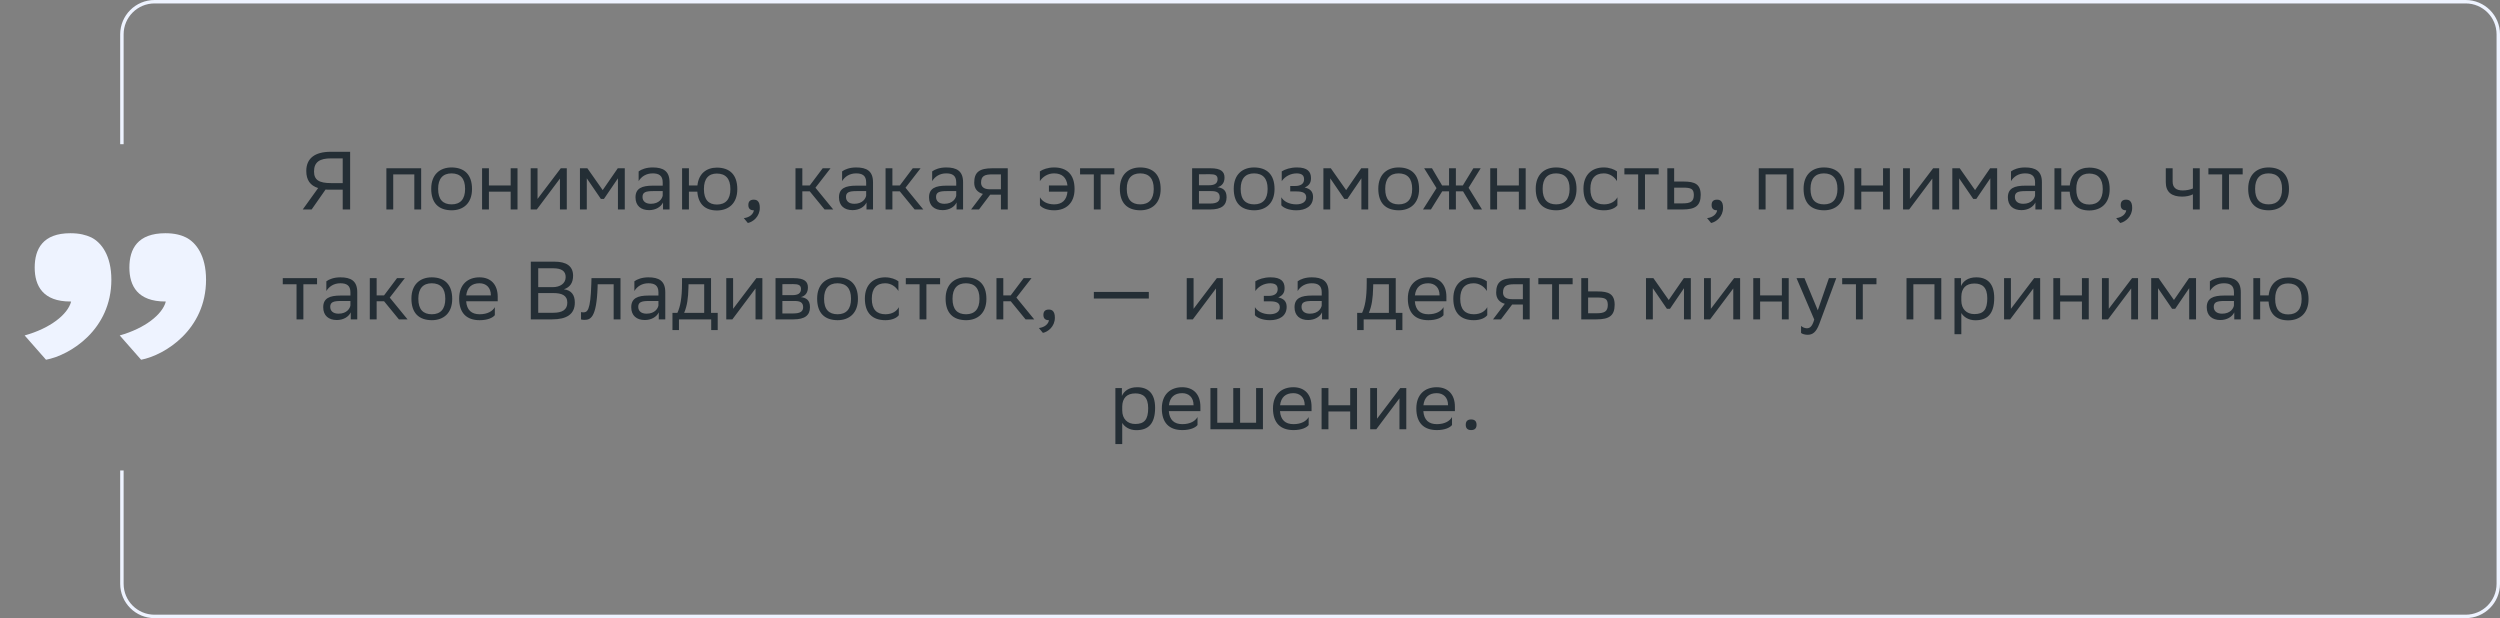 <svg xmlns="http://www.w3.org/2000/svg" width="728" height="180" viewBox="0 0 728 180" fill="none"><rect x="0" y="0" width="728" height="180" fill="#808080" stroke="none"/><path d="M99.797 61V55.24H96.293C95.766 55.24 95.261 55.24 94.805 55.192L90.749 61H88.157L92.645 54.76C90.341 54.04 89.189 52.432 89.189 49.792C89.189 46.096 91.71 44.2 96.293 44.2H101.958V61H99.797ZM91.445 49.936C91.445 52.456 92.981 53.32 96.438 53.32H99.797V46.12H96.365C93.174 46.12 91.445 47.128 91.445 49.936ZM120.65 61V50.776H114.506V61H112.514V49H122.642V61H120.65ZM125.571 54.952C125.571 50.8 128.115 48.76 131.499 48.76C135.267 48.784 137.451 50.872 137.451 55.048C137.451 59.2 134.907 61.24 131.523 61.24C127.73 61.216 125.571 59.152 125.571 54.952ZM127.587 54.952V55.024C127.587 58.096 128.979 59.512 131.523 59.512C134.043 59.512 135.435 58 135.435 55.048V54.976C135.435 51.928 134.019 50.512 131.499 50.488C128.979 50.488 127.587 52 127.587 54.952ZM148.709 61V55.816H142.373V61H140.381V49H142.373V54.016H148.709V49H150.701V61H148.709ZM156.313 61H154.537V49H156.529V57.928L163.297 49H165.049V61H163.057V52L156.529 60.712L156.313 61ZM179.945 61V51.928L175.865 57.928H174.977L170.873 51.928V61H168.881V49H171.041L175.505 55.36L179.897 49H181.937V61H179.945ZM185.971 52.744V49.912C186.763 49.312 188.203 48.76 190.051 48.76C193.123 48.76 194.971 49.792 194.971 53.08V61H193.075V58.96C192.451 60.28 190.915 61.192 189.019 61.192C186.643 61.192 185.059 59.92 185.059 57.472C185.059 54.832 186.931 54.064 190.123 54.064H192.979V53.104C192.979 51.064 191.779 50.488 190.051 50.488C188.179 50.488 186.787 51.4 185.971 52.744ZM189.523 59.344C191.971 59.344 192.859 57.76 192.979 56.944V55.648H190.195C188.035 55.648 187.099 55.984 187.099 57.352C187.099 58.528 187.915 59.344 189.523 59.344ZM198.623 61V49H200.615V54.016H203.087C203.447 50.536 205.727 48.832 208.727 48.808C212.519 48.808 214.703 50.896 214.703 55.096C214.703 59.248 212.159 61.264 208.799 61.288C205.391 61.288 203.327 59.488 203.063 55.816H200.615V61H198.623ZM204.983 55.072C204.983 58.144 206.327 59.56 208.775 59.56C211.295 59.56 212.687 58.048 212.687 55.096V55.024C212.687 51.976 211.271 50.56 208.751 50.536C206.327 50.536 204.983 52.048 204.983 55V55.072ZM216.599 63.52C218.351 63.328 219.407 62.272 219.527 61.24H219.479C218.279 61.24 217.919 60.544 217.919 59.704C217.919 58.84 218.279 58.144 219.479 58.144C219.959 58.144 220.319 58.264 220.559 58.456C221.063 58.84 221.255 59.584 221.255 60.52C221.255 63.088 219.239 64.648 217.775 64.936L216.599 63.52ZM231.647 61V49H233.639V54.016H235.799L239.567 49H241.847L237.455 54.664L242.639 61H240.119L235.799 55.72H233.639V61H231.647ZM245.221 52.744V49.912C246.013 49.312 247.453 48.76 249.301 48.76C252.373 48.76 254.221 49.792 254.221 53.08V61H252.325V58.96C251.701 60.28 250.165 61.192 248.269 61.192C245.893 61.192 244.309 59.92 244.309 57.472C244.309 54.832 246.181 54.064 249.373 54.064H252.229V53.104C252.229 51.064 251.029 50.488 249.301 50.488C247.429 50.488 246.037 51.4 245.221 52.744ZM248.773 59.344C251.221 59.344 252.109 57.76 252.229 56.944V55.648H249.445C247.285 55.648 246.349 55.984 246.349 57.352C246.349 58.528 247.165 59.344 248.773 59.344ZM257.873 61V49H259.865V54.016H262.025L265.793 49H268.073L263.681 54.664L268.865 61H266.345L262.025 55.72H259.865V61H257.873ZM271.448 52.744V49.912C272.24 49.312 273.68 48.76 275.528 48.76C278.6 48.76 280.448 49.792 280.448 53.08V61H278.552V58.96C277.928 60.28 276.392 61.192 274.496 61.192C272.12 61.192 270.536 59.92 270.536 57.472C270.536 54.832 272.408 54.064 275.6 54.064H278.456V53.104C278.456 51.064 277.256 50.488 275.528 50.488C273.656 50.488 272.264 51.4 271.448 52.744ZM275 59.344C277.448 59.344 278.336 57.76 278.456 56.944V55.648H275.672C273.512 55.648 272.576 55.984 272.576 57.352C272.576 58.528 273.392 59.344 275 59.344ZM291.468 61V56.68H288.348L285.084 61H282.78L286.212 56.464C284.652 56.032 283.692 54.952 283.692 53.224C283.692 50.128 285.18 49 288.972 49H293.46V61H291.468ZM288.996 50.776C286.692 50.776 285.684 51.256 285.684 53.224C285.708 54.352 286.452 55.12 288.276 55.12H291.468V50.776H288.996ZM302.809 52.744V49.912C303.649 49.312 305.209 48.76 306.937 48.76C310.729 48.76 312.913 50.848 312.913 55.048C312.913 59.2 310.369 61.24 306.985 61.24C304.825 61.24 303.409 60.52 302.833 59.776V57.448C303.457 58.6 304.873 59.512 306.985 59.512C309.265 59.512 310.633 58.264 310.849 55.816H305.449V54.016H310.849C310.561 51.616 309.193 50.488 306.937 50.488C305.185 50.488 303.697 51.4 302.809 52.744ZM318.522 61V50.776H314.514V49H324.498V50.776H320.514V61H318.522ZM326.102 54.952C326.102 50.8 328.646 48.76 332.03 48.76C335.798 48.784 337.982 50.872 337.982 55.048C337.982 59.2 335.438 61.24 332.054 61.24C328.262 61.216 326.102 59.152 326.102 54.952ZM328.118 54.952V55.024C328.118 58.096 329.51 59.512 332.054 59.512C334.574 59.512 335.966 58 335.966 55.048V54.976C335.966 51.928 334.55 50.512 332.03 50.488C329.51 50.488 328.118 52 328.118 54.952ZM347.147 61V49H352.499C355.547 49 356.579 49.984 356.579 51.712C356.579 53.224 355.811 54.208 354.515 54.52C356.051 54.712 357.179 55.336 357.179 57.448C357.179 59.824 355.667 61 352.403 61H347.147ZM349.139 59.272H352.379C354.347 59.272 355.187 58.672 355.187 57.472C355.187 56.032 354.251 55.648 352.739 55.648H349.139V59.272ZM349.139 53.944H352.091C353.579 53.944 354.563 53.488 354.563 52.168C354.563 50.992 353.771 50.728 352.259 50.728L349.139 50.752V53.944ZM359.266 54.952C359.266 50.8 361.81 48.76 365.194 48.76C368.962 48.784 371.146 50.872 371.146 55.048C371.146 59.2 368.602 61.24 365.218 61.24C361.426 61.216 359.266 59.152 359.266 54.952ZM361.282 54.952V55.024C361.282 58.096 362.674 59.512 365.218 59.512C367.738 59.512 369.13 58 369.13 55.048V54.976C369.13 51.928 367.714 50.512 365.194 50.488C362.674 50.488 361.282 52 361.282 54.952ZM373.122 59.776V57.448C373.794 58.6 375.33 59.512 377.514 59.512C379.17 59.488 380.37 58.816 380.37 57.472C380.37 56.2 379.386 55.744 377.514 55.744H375.714V54.16H377.154C378.666 54.16 379.746 53.584 379.746 52.24C379.746 51.112 379.17 50.536 377.634 50.488C375.762 50.488 374.178 51.4 373.242 52.744V49.912C374.154 49.312 375.786 48.76 377.634 48.76H377.682C380.73 48.76 381.762 49.984 381.762 51.88C381.762 53.392 381.09 54.064 379.914 54.616C381.498 54.928 382.362 55.768 382.362 57.352C382.362 60.064 380.178 61.24 377.514 61.24C375.282 61.24 373.746 60.52 373.122 59.776ZM396.437 61V51.928L392.357 57.928H391.469L387.365 51.928V61H385.373V49H387.533L391.997 55.36L396.389 49H398.429V61H396.437ZM401.36 54.952C401.36 50.8 403.904 48.76 407.288 48.76C411.056 48.784 413.24 50.872 413.24 55.048C413.24 59.2 410.696 61.24 407.312 61.24C403.52 61.216 401.36 59.152 401.36 54.952ZM403.376 54.952V55.024C403.376 58.096 404.768 59.512 407.312 59.512C409.832 59.512 411.224 58 411.224 55.048V54.976C411.224 51.928 409.808 50.512 407.288 50.488C404.768 50.488 403.376 52 403.376 54.952ZM421.962 61V55.72H419.97L416.682 61H414.378L418.314 54.784L414.714 49H416.994L419.946 54.016H421.962V49H423.954V54.016H425.97L429.042 49H431.178L427.65 54.688L431.562 61H429.21L426.042 55.72H423.954V61H421.962ZM442.287 61V55.816H435.951V61H433.959V49H435.951V54.016H442.287V49H444.279V61H442.287ZM447.203 54.952C447.203 50.8 449.747 48.76 453.131 48.76C456.899 48.784 459.083 50.872 459.083 55.048C459.083 59.2 456.539 61.24 453.155 61.24C449.363 61.216 447.203 59.152 447.203 54.952ZM449.219 54.952V55.024C449.219 58.096 450.611 59.512 453.155 59.512C455.675 59.512 457.067 58 457.067 55.048V54.976C457.067 51.928 455.651 50.512 453.131 50.488C450.611 50.488 449.219 52 449.219 54.952ZM470.99 59.776C470.438 60.52 469.118 61.24 467.078 61.24C463.286 61.24 461.102 59.152 461.102 54.952C461.102 50.8 463.646 48.76 467.03 48.76C468.638 48.76 470.078 49.312 470.87 49.912V52.744C470.054 51.4 468.662 50.488 467.03 50.488C464.51 50.488 463.118 52 463.118 54.952V55.024C463.118 58.096 464.534 59.512 467.078 59.512C469.07 59.512 470.39 58.6 470.99 57.448V59.776ZM477.03 61V50.776H473.022V49H483.006V50.776H479.022V61H477.03ZM495.242 56.776C495.218 59.872 493.73 61 489.962 61H485.522V49H487.514V52.864H490.274C493.538 52.864 495.242 53.632 495.242 56.776ZM493.25 56.752C493.202 54.976 492.458 54.64 490.058 54.64H487.514V59.224H489.938C492.242 59.224 493.25 58.744 493.25 56.752ZM497.099 63.52C498.851 63.328 499.907 62.272 500.027 61.24H499.979C498.779 61.24 498.419 60.544 498.419 59.704C498.419 58.84 498.779 58.144 499.979 58.144C500.459 58.144 500.819 58.264 501.059 58.456C501.563 58.84 501.755 59.584 501.755 60.52C501.755 63.088 499.739 64.648 498.275 64.936L497.099 63.52ZM520.283 61V50.776H514.139V61H512.147V49H522.275V61H520.283ZM525.203 54.952C525.203 50.8 527.747 48.76 531.131 48.76C534.899 48.784 537.083 50.872 537.083 55.048C537.083 59.2 534.539 61.24 531.155 61.24C527.363 61.216 525.203 59.152 525.203 54.952ZM527.219 54.952V55.024C527.219 58.096 528.611 59.512 531.155 59.512C533.675 59.512 535.067 58 535.067 55.048V54.976C535.067 51.928 533.651 50.512 531.131 50.488C528.611 50.488 527.219 52 527.219 54.952ZM548.342 61V55.816H542.006V61H540.014V49H542.006V54.016H548.342V49H550.334V61H548.342ZM555.946 61H554.17V49H556.162V57.928L562.93 49H564.682V61H562.69V52L556.162 60.712L555.946 61ZM579.578 61V51.928L575.498 57.928H574.61L570.506 51.928V61H568.514V49H570.674L575.138 55.36L579.53 49H581.57V61H579.578ZM585.604 52.744V49.912C586.396 49.312 587.836 48.76 589.684 48.76C592.756 48.76 594.604 49.792 594.604 53.08V61H592.708V58.96C592.084 60.28 590.548 61.192 588.652 61.192C586.276 61.192 584.692 59.92 584.692 57.472C584.692 54.832 586.564 54.064 589.756 54.064H592.612V53.104C592.612 51.064 591.412 50.488 589.684 50.488C587.812 50.488 586.42 51.4 585.604 52.744ZM589.156 59.344C591.604 59.344 592.492 57.76 592.612 56.944V55.648H589.828C587.668 55.648 586.732 55.984 586.732 57.352C586.732 58.528 587.548 59.344 589.156 59.344ZM598.256 61V49H600.248V54.016H602.72C603.08 50.536 605.36 48.832 608.36 48.808C612.152 48.808 614.336 50.896 614.336 55.096C614.336 59.248 611.792 61.264 608.432 61.288C605.024 61.288 602.96 59.488 602.696 55.816H600.248V61H598.256ZM604.616 55.072C604.616 58.144 605.96 59.56 608.408 59.56C610.928 59.56 612.32 58.048 612.32 55.096V55.024C612.32 51.976 610.904 50.56 608.384 50.536C605.96 50.536 604.616 52.048 604.616 55V55.072ZM616.232 63.52C617.984 63.328 619.04 62.272 619.16 61.24H619.112C617.912 61.24 617.552 60.544 617.552 59.704C617.552 58.84 617.912 58.144 619.112 58.144C619.592 58.144 619.952 58.264 620.192 58.456C620.696 58.84 620.888 59.584 620.888 60.52C620.888 63.088 618.872 64.648 617.408 64.936L616.232 63.52ZM638.575 61V56.584C637.735 57.04 636.511 57.256 635.455 57.256C632.407 57.256 630.679 55.96 630.679 53.08V49H632.671V52.864C632.671 54.568 633.631 55.456 635.599 55.456C636.655 55.456 637.759 55.24 638.575 54.88V49H640.567V61H638.575ZM647.092 61V50.776H643.084V49H653.068V50.776H649.084V61H647.092ZM654.672 54.952C654.672 50.8 657.216 48.76 660.6 48.76C664.368 48.784 666.552 50.872 666.552 55.048C666.552 59.2 664.008 61.24 660.624 61.24C656.832 61.216 654.672 59.152 654.672 54.952ZM656.688 54.952V55.024C656.688 58.096 658.08 59.512 660.624 59.512C663.144 59.512 664.536 58 664.536 55.048V54.976C664.536 51.928 663.12 50.512 660.6 50.488C658.08 50.488 656.688 52 656.688 54.952ZM86.35 93V82.776H82.342V81H92.326V82.776H88.342V93H86.35ZM95.034 84.744V81.912C95.826 81.312 97.266 80.76 99.114 80.76C102.186 80.76 104.034 81.792 104.034 85.08V93H102.138V90.96C101.514 92.28 99.978 93.192 98.082 93.192C95.706 93.192 94.122 91.92 94.122 89.472C94.122 86.832 95.994 86.064 99.186 86.064H102.042V85.104C102.042 83.064 100.842 82.488 99.114 82.488C97.242 82.488 95.85 83.4 95.034 84.744ZM98.586 91.344C101.034 91.344 101.922 89.76 102.042 88.944V87.648H99.258C97.098 87.648 96.162 87.984 96.162 89.352C96.162 90.528 96.978 91.344 98.586 91.344ZM107.686 93V81H109.678V86.016H111.838L115.606 81H117.886L113.494 86.664L118.678 93H116.158L111.838 87.72H109.678V93H107.686ZM119.805 86.952C119.805 82.8 122.349 80.76 125.733 80.76C129.501 80.784 131.685 82.872 131.685 87.048C131.685 91.2 129.141 93.24 125.757 93.24C121.965 93.216 119.805 91.152 119.805 86.952ZM121.821 86.952V87.024C121.821 90.096 123.213 91.512 125.757 91.512C128.277 91.512 129.669 90 129.669 87.048V86.976C129.669 83.928 128.253 82.512 125.733 82.488C123.213 82.488 121.821 84 121.821 86.952ZM139.631 80.76C142.943 80.76 144.935 82.872 144.935 86.424V87.72H135.743C135.935 90.312 137.327 91.512 139.679 91.512C141.983 91.512 143.447 90.6 144.095 89.448V91.776C143.495 92.52 142.031 93.24 139.679 93.24C135.887 93.24 133.703 91.152 133.703 86.952C133.703 82.8 136.247 80.76 139.631 80.76ZM139.631 82.488C137.375 82.488 136.031 83.688 135.767 86.016H142.943V85.992C142.943 83.688 141.527 82.488 139.631 82.488ZM160.788 93H154.572V76.2H161.532C164.844 76.2 166.884 77.424 166.884 80.28C166.884 82.32 165.996 83.664 164.196 84.24C166.428 84.528 167.388 85.92 167.388 88.104C167.388 91.584 164.916 93 160.788 93ZM156.732 91.08H161.1C163.74 91.08 165.204 90.192 165.204 88.128C165.204 85.968 163.524 85.344 161.172 85.344H156.732V91.08ZM156.732 83.616H160.98C163.044 83.616 164.724 82.584 164.724 80.688C164.724 78.984 163.596 78.12 161.052 78.12H156.732V83.616ZM178.697 93V82.776H174.041L174.017 83.688C173.705 92.64 171.905 93.144 170.153 93.144C169.769 93.144 169.433 93.096 169.193 93.024V90.888C169.409 90.936 169.625 90.96 169.793 90.96C171.017 90.96 171.953 90.624 172.193 82.656L172.241 81H180.689V93H178.697ZM184.729 84.744V81.912C185.521 81.312 186.961 80.76 188.809 80.76C191.881 80.76 193.729 81.792 193.729 85.08V93H191.833V90.96C191.209 92.28 189.673 93.192 187.777 93.192C185.401 93.192 183.817 91.92 183.817 89.472C183.817 86.832 185.689 86.064 188.881 86.064H191.737V85.104C191.737 83.064 190.537 82.488 188.809 82.488C186.937 82.488 185.545 83.4 184.729 84.744ZM188.281 91.344C190.729 91.344 191.617 89.76 191.737 88.944V87.648H188.953C186.793 87.648 185.857 87.984 185.857 89.352C185.857 90.528 186.673 91.344 188.281 91.344ZM195.821 91.104H197.261C198.077 89.328 198.605 86.88 198.605 82.368V81H207.053V91.104H208.997V96.12H207.101V93H197.717V96.12H195.821V91.104ZM200.477 83.76C200.405 86.832 200.093 89.064 199.229 91.104H205.061V82.776H200.501L200.477 83.76ZM213.266 93H211.49V81H213.482V89.928L220.25 81H222.002V93H220.01V84L213.482 92.712L213.266 93ZM225.834 93V81H231.186C234.234 81 235.266 81.984 235.266 83.712C235.266 85.224 234.498 86.208 233.202 86.52C234.738 86.712 235.866 87.336 235.866 89.448C235.866 91.824 234.354 93 231.09 93H225.834ZM227.826 91.272H231.066C233.034 91.272 233.874 90.672 233.874 89.472C233.874 88.032 232.938 87.648 231.426 87.648H227.826V91.272ZM227.826 85.944H230.778C232.266 85.944 233.25 85.488 233.25 84.168C233.25 82.992 232.458 82.728 230.946 82.728L227.826 82.752V85.944ZM237.953 86.952C237.953 82.8 240.497 80.76 243.881 80.76C247.649 80.784 249.833 82.872 249.833 87.048C249.833 91.2 247.289 93.24 243.905 93.24C240.113 93.216 237.953 91.152 237.953 86.952ZM239.969 86.952V87.024C239.969 90.096 241.361 91.512 243.905 91.512C246.425 91.512 247.817 90 247.817 87.048V86.976C247.817 83.928 246.401 82.512 243.881 82.488C241.361 82.488 239.969 84 239.969 86.952ZM261.74 91.776C261.188 92.52 259.868 93.24 257.828 93.24C254.036 93.24 251.852 91.152 251.852 86.952C251.852 82.8 254.396 80.76 257.78 80.76C259.388 80.76 260.828 81.312 261.62 81.912V84.744C260.804 83.4 259.412 82.488 257.78 82.488C255.26 82.488 253.868 84 253.868 86.952V87.024C253.868 90.096 255.284 91.512 257.828 91.512C259.82 91.512 261.14 90.6 261.74 89.448V91.776ZM267.78 93V82.776H263.772V81H273.756V82.776H269.772V93H267.78ZM275.36 86.952C275.36 82.8 277.904 80.76 281.288 80.76C285.056 80.784 287.24 82.872 287.24 87.048C287.24 91.2 284.696 93.24 281.312 93.24C277.52 93.216 275.36 91.152 275.36 86.952ZM277.376 86.952V87.024C277.376 90.096 278.768 91.512 281.312 91.512C283.832 91.512 285.224 90 285.224 87.048V86.976C285.224 83.928 283.808 82.512 281.288 82.488C278.768 82.488 277.376 84 277.376 86.952ZM290.17 93V81H292.162V86.016H294.322L298.09 81H300.37L295.978 86.664L301.162 93H298.642L294.322 87.72H292.162V93H290.17ZM302.521 95.52C304.273 95.328 305.329 94.272 305.449 93.24H305.401C304.201 93.24 303.841 92.544 303.841 91.704C303.841 90.84 304.201 90.144 305.401 90.144C305.881 90.144 306.241 90.264 306.481 90.456C306.985 90.84 307.177 91.584 307.177 92.52C307.177 95.088 305.161 96.648 303.697 96.936L302.521 95.52ZM318.528 86.928V85.008H334.536V86.928H318.528ZM347.352 93H345.576V81H347.568V89.928L354.336 81H356.088V93H354.096V84L347.568 92.712L347.352 93ZM365.434 91.776V89.448C366.106 90.6 367.642 91.512 369.826 91.512C371.482 91.488 372.682 90.816 372.682 89.472C372.682 88.2 371.698 87.744 369.826 87.744H368.026V86.16H369.466C370.978 86.16 372.058 85.584 372.058 84.24C372.058 83.112 371.482 82.536 369.946 82.488C368.074 82.488 366.49 83.4 365.554 84.744V81.912C366.466 81.312 368.098 80.76 369.946 80.76H369.994C373.042 80.76 374.074 81.984 374.074 83.88C374.074 85.392 373.402 86.064 372.226 86.616C373.81 86.928 374.674 87.768 374.674 89.352C374.674 92.064 372.49 93.24 369.826 93.24C367.594 93.24 366.058 92.52 365.434 91.776ZM377.878 84.744V81.912C378.67 81.312 380.11 80.76 381.958 80.76C385.03 80.76 386.878 81.792 386.878 85.08V93H384.982V90.96C384.358 92.28 382.822 93.192 380.926 93.192C378.55 93.192 376.966 91.92 376.966 89.472C376.966 86.832 378.838 86.064 382.03 86.064H384.886V85.104C384.886 83.064 383.686 82.488 381.958 82.488C380.086 82.488 378.694 83.4 377.878 84.744ZM381.43 91.344C383.878 91.344 384.766 89.76 384.886 88.944V87.648H382.102C379.942 87.648 379.006 87.984 379.006 89.352C379.006 90.528 379.822 91.344 381.43 91.344ZM395.204 91.104H396.644C397.46 89.328 397.988 86.88 397.988 82.368V81H406.436V91.104H408.38V96.12H406.484V93H397.1V96.12H395.204V91.104ZM399.86 83.76C399.788 86.832 399.476 89.064 398.612 91.104H404.444V82.776H399.884L399.86 83.76ZM415.889 80.76C419.201 80.76 421.193 82.872 421.193 86.424V87.72H412.001C412.193 90.312 413.585 91.512 415.937 91.512C418.241 91.512 419.705 90.6 420.353 89.448V91.776C419.753 92.52 418.289 93.24 415.937 93.24C412.145 93.24 409.961 91.152 409.961 86.952C409.961 82.8 412.505 80.76 415.889 80.76ZM415.889 82.488C413.633 82.488 412.289 83.688 412.025 86.016H419.201V85.992C419.201 83.688 417.785 82.488 415.889 82.488ZM433.091 91.776C432.539 92.52 431.219 93.24 429.179 93.24C425.387 93.24 423.203 91.152 423.203 86.952C423.203 82.8 425.747 80.76 429.131 80.76C430.739 80.76 432.179 81.312 432.971 81.912V84.744C432.155 83.4 430.763 82.488 429.131 82.488C426.611 82.488 425.219 84 425.219 86.952V87.024C425.219 90.096 426.635 91.512 429.179 91.512C431.171 91.512 432.491 90.6 433.091 89.448V91.776ZM443.46 93V88.68H440.34L437.076 93H434.772L438.204 88.464C436.644 88.032 435.684 86.952 435.684 85.224C435.684 82.128 437.172 81 440.964 81H445.452V93H443.46ZM440.988 82.776C438.684 82.776 437.676 83.256 437.676 85.224C437.7 86.352 438.444 87.12 440.268 87.12H443.46V82.776H440.988ZM451.975 93V82.776H447.967V81H457.951V82.776H453.967V93H451.975ZM470.187 88.776C470.163 91.872 468.675 93 464.907 93H460.467V81H462.459V84.864H465.219C468.483 84.864 470.187 85.632 470.187 88.776ZM468.195 88.752C468.147 86.976 467.403 86.64 465.003 86.64H462.459V91.224H464.883C467.187 91.224 468.195 90.744 468.195 88.752ZM490.375 93V83.928L486.295 89.928H485.407L481.303 83.928V93H479.311V81H481.471L485.935 87.36L490.327 81H492.367V93H490.375ZM497.985 93H496.209V81H498.201V89.928L504.969 81H506.721V93H504.729V84L498.201 92.712L497.985 93ZM518.881 93V87.816H512.545V93H510.553V81H512.545V86.016H518.881V81H520.873V93H518.881ZM528.309 93.048L523.149 81H525.453L529.341 90.36L532.581 81H534.717L529.797 94.272C528.861 96.816 527.781 97.488 526.389 97.488C525.621 97.488 524.829 97.272 524.469 96.96V94.896C524.829 95.256 525.501 95.592 526.149 95.592C526.893 95.592 527.685 95.28 528.309 93.048ZM540.452 93V82.776H536.444V81H546.428V82.776H542.444V93H540.452ZM563.314 93V82.776H557.17V93H555.178V81H565.306V93H563.314ZM569.147 97.32V81H571.043V83.304C571.643 81.912 573.059 80.76 575.483 80.76C578.675 80.76 580.715 82.536 580.715 86.736C580.715 91.464 578.675 93.264 575.243 93.264C573.227 93.264 571.811 92.28 571.139 91.152V97.32H569.147ZM571.139 86.352V87.504C571.139 90 572.675 91.464 574.931 91.464C577.571 91.464 578.699 90.192 578.699 86.856C578.699 83.64 577.211 82.56 574.955 82.56C572.459 82.56 571.187 83.952 571.139 86.352ZM585.36 93H583.584V81H585.576V89.928L592.344 81H594.096V93H592.104V84L585.576 92.712L585.36 93ZM606.256 93V87.816H599.92V93H597.928V81H599.92V86.016H606.256V81H608.248V93H606.256ZM613.86 93H612.084V81H614.076V89.928L620.844 81H622.596V93H620.604V84L614.076 92.712L613.86 93ZM637.492 93V83.928L633.412 89.928H632.524L628.42 83.928V93H626.428V81H628.588L633.052 87.36L637.444 81H639.484V93H637.492ZM643.518 84.744V81.912C644.31 81.312 645.75 80.76 647.598 80.76C650.67 80.76 652.518 81.792 652.518 85.08V93H650.622V90.96C649.998 92.28 648.462 93.192 646.566 93.192C644.19 93.192 642.606 91.92 642.606 89.472C642.606 86.832 644.478 86.064 647.67 86.064H650.526V85.104C650.526 83.064 649.326 82.488 647.598 82.488C645.726 82.488 644.334 83.4 643.518 84.744ZM647.07 91.344C649.518 91.344 650.406 89.76 650.526 88.944V87.648H647.742C645.582 87.648 644.646 87.984 644.646 89.352C644.646 90.528 645.462 91.344 647.07 91.344ZM656.17 93V81H658.162V86.016H660.634C660.994 82.536 663.274 80.832 666.274 80.808C670.066 80.808 672.25 82.896 672.25 87.096C672.25 91.248 669.706 93.264 666.346 93.288C662.938 93.288 660.874 91.488 660.61 87.816H658.162V93H656.17ZM662.53 87.072C662.53 90.144 663.874 91.56 666.322 91.56C668.842 91.56 670.234 90.048 670.234 87.096V87.024C670.234 83.976 668.818 82.56 666.298 82.536C663.874 82.536 662.53 84.048 662.53 87V87.072ZM324.799 129.32V113H326.695V115.304C327.295 113.912 328.711 112.76 331.135 112.76C334.327 112.76 336.367 114.536 336.367 118.736C336.367 123.464 334.327 125.264 330.895 125.264C328.879 125.264 327.463 124.28 326.791 123.152V129.32H324.799ZM326.791 118.352V119.504C326.791 122 328.327 123.464 330.583 123.464C333.223 123.464 334.351 122.192 334.351 118.856C334.351 115.64 332.863 114.56 330.607 114.56C328.111 114.56 326.839 115.952 326.791 118.352ZM344.252 112.76C347.564 112.76 349.556 114.872 349.556 118.424V119.72H340.364C340.556 122.312 341.948 123.512 344.3 123.512C346.604 123.512 348.068 122.6 348.716 121.448V123.776C348.116 124.52 346.652 125.24 344.3 125.24C340.508 125.24 338.324 123.152 338.324 118.952C338.324 114.8 340.868 112.76 344.252 112.76ZM344.252 114.488C341.996 114.488 340.652 115.688 340.388 118.016H347.564V117.992C347.564 115.688 346.148 114.488 344.252 114.488ZM352.479 125V113H354.471V123.104H359.127V113H361.119V123.104H365.775V113H367.767V125H352.479ZM376.62 112.76C379.932 112.76 381.924 114.872 381.924 118.424V119.72H372.732C372.924 122.312 374.316 123.512 376.668 123.512C378.972 123.512 380.436 122.6 381.084 121.448V123.776C380.484 124.52 379.02 125.24 376.668 125.24C372.876 125.24 370.692 123.152 370.692 118.952C370.692 114.8 373.236 112.76 376.62 112.76ZM376.62 114.488C374.364 114.488 373.02 115.688 372.756 118.016H379.932V117.992C379.932 115.688 378.516 114.488 376.62 114.488ZM393.174 125V119.816H386.838V125H384.846V113H386.838V118.016H393.174V113H395.166V125H393.174ZM400.778 125H399.002V113H400.994V121.928L407.762 113H409.514V125H407.522V116L400.994 124.712L400.778 125ZM418.362 112.76C421.674 112.76 423.666 114.872 423.666 118.424V119.72H414.474C414.666 122.312 416.058 123.512 418.41 123.512C420.714 123.512 422.178 122.6 422.826 121.448V123.776C422.226 124.52 420.762 125.24 418.41 125.24C414.618 125.24 412.434 123.152 412.434 118.952C412.434 114.8 414.978 112.76 418.362 112.76ZM418.362 114.488C416.106 114.488 414.762 115.688 414.498 118.016H421.674V117.992C421.674 115.688 420.258 114.488 418.362 114.488ZM426.828 123.704C426.828 122.84 427.188 122.144 428.388 122.144C429.612 122.144 429.972 122.84 429.972 123.704C429.972 124.544 429.612 125.24 428.388 125.24C427.188 125.24 426.828 124.544 426.828 123.704Z" fill="#242E35"></path><path d="M7.175 97.682C14.617 95.608 19.741 91.582 20.717 87.8H20.473C12.543 87.8 10.103 83.286 10.103 77.918C10.103 72.428 12.543 67.914 20.473 67.914C23.157 67.914 24.987 68.402 26.573 69.134C29.501 70.598 32.429 74.38 32.429 81.456C32.429 95.974 20.473 103.416 13.397 104.758L7.175 97.682ZM34.869 97.682C42.189 95.608 47.313 91.582 48.289 87.8H48.167C40.115 87.8 37.675 83.286 37.675 77.918C37.675 72.428 40.115 67.914 48.167 67.914C50.729 67.914 52.681 68.402 54.145 69.134C57.073 70.598 60.001 74.38 60.001 81.456C60.001 95.974 48.045 103.416 41.091 104.758L34.869 97.682Z" fill="#EEF3FF"></path><path fill-rule="evenodd" clip-rule="evenodd" d="M45 1H718C722.971 1 727 5.029 727 10V170C727 174.971 722.971 179 718 179H45C40.029 179 36 174.971 36 170V137H35V170C35 175.523 39.477 180 45 180H718C723.523 180 728 175.523 728 170V10C728 4.477 723.523 0 718 0H45C39.477 0 35 4.477 35 10V42H36V10C36 5.029 40.029 1 45 1Z" fill="#EEF3FF"></path></svg>